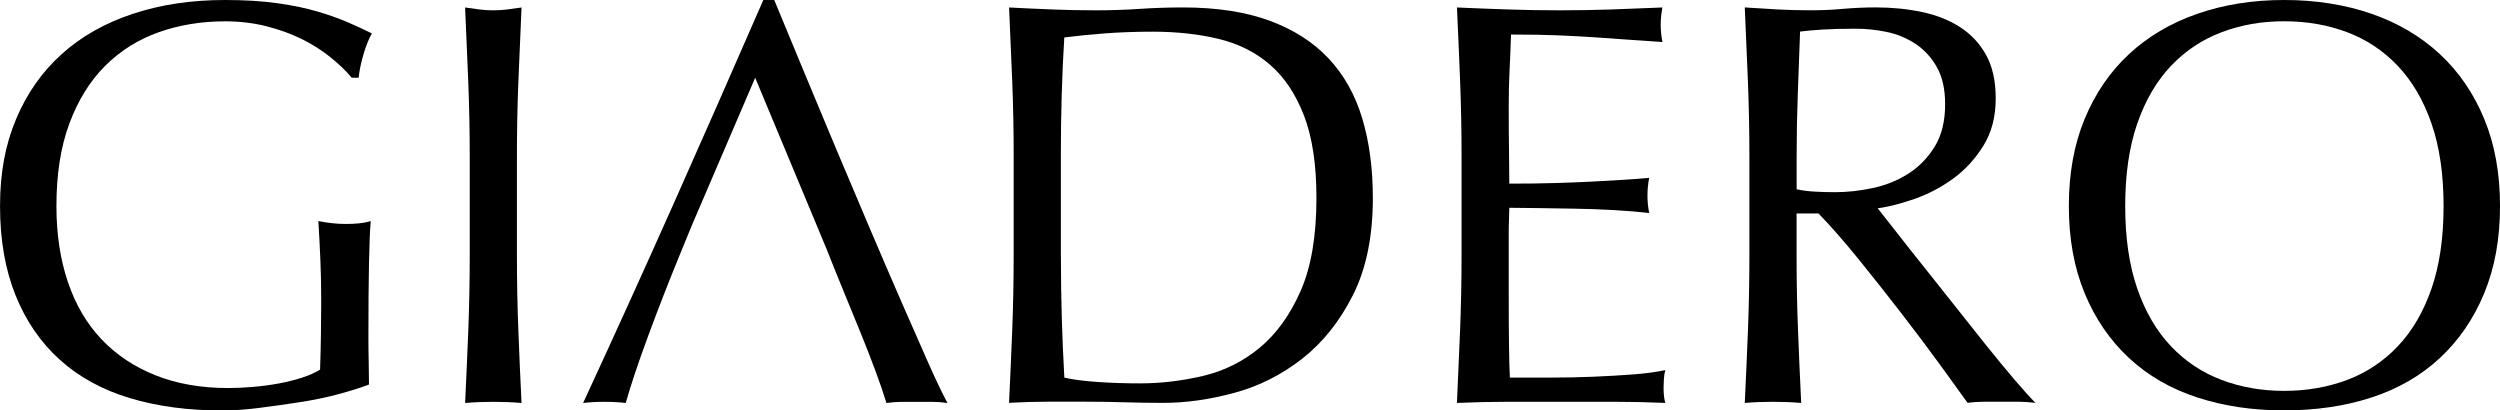 <?xml version="1.0" encoding="UTF-8"?>
<svg id="Livello_2" data-name="Livello 2" xmlns="http://www.w3.org/2000/svg" viewBox="0 0 849.81 139.52">
  <g id="Livello_1-2" data-name="Livello 1">
    <g>
      <path d="m112.22,19.37c-2.93-2.35-6.2-4.4-9.78-6.16-3.59-1.76-7.57-3.2-11.94-4.3-4.37-1.11-9.03-1.66-13.99-1.66-8.09,0-15.62,1.24-22.6,3.72-6.98,2.48-13.05,6.3-18.2,11.45s-9.2,11.68-12.13,19.57c-2.94,7.89-4.4,17.25-4.4,28.08,0,9.52,1.3,18.13,3.91,25.83,2.61,7.7,6.42,14.19,11.45,19.47,5.02,5.28,11.15,9.36,18.39,12.23,7.24,2.87,15.42,4.3,24.56,4.3,2.74,0,5.61-.13,8.61-.39,3-.26,5.9-.65,8.71-1.17,2.8-.52,5.41-1.17,7.83-1.96,2.41-.78,4.47-1.69,6.16-2.74.13-3.91.23-7.83.29-11.74.06-3.91.1-7.89.1-11.94,0-4.57-.1-9.13-.29-13.7-.2-4.57-.42-8.93-.68-13.11,3.26.65,6.39.98,9.39.98,1.43,0,2.87-.06,4.3-.2,1.43-.13,2.8-.39,4.11-.78-.26,3-.46,7.73-.59,14.19-.13,6.46-.2,14.97-.2,25.54,0,2.61.03,5.25.1,7.92.06,2.67.1,5.32.1,7.92-2.74,1.05-6.16,2.12-10.27,3.23-4.11,1.11-8.48,2.02-13.11,2.74-4.63.72-9.26,1.37-13.89,1.96-4.63.59-8.84.88-12.62.88-11.61,0-22.08-1.4-31.41-4.21-9.33-2.8-17.25-7.14-23.77-13.01-6.52-5.87-11.54-13.17-15.07-21.92-3.52-8.74-5.28-18.85-5.28-30.33s1.83-20.97,5.48-29.64c3.65-8.67,8.8-16.01,15.46-22.01,6.65-6,14.71-10.57,24.17-13.7C54.56,1.57,65.03,0,76.51,0c6.65,0,12.55.36,17.71,1.08,5.15.72,9.72,1.66,13.7,2.84,3.98,1.17,7.47,2.42,10.47,3.72,3,1.31,5.67,2.54,8.02,3.72-1.05,1.83-1.99,4.18-2.84,7.04-.85,2.87-1.4,5.55-1.66,8.02h-2.35c-1.96-2.35-4.4-4.7-7.34-7.04Z"/>
      <path d="m159.18,27.88c-.33-8.28-.68-16.73-1.08-25.34,1.69.26,3.33.49,4.89.68,1.57.2,3.13.29,4.7.29s3.13-.1,4.7-.29c1.57-.2,3.2-.42,4.89-.68-.39,8.61-.75,17.06-1.08,25.34-.33,8.29-.49,16.73-.49,25.34v33.66c0,8.61.16,17.09.49,25.44.32,8.35.68,16.57,1.08,24.66-3-.26-6.2-.39-9.59-.39s-6.59.13-9.59.39c.39-8.09.75-16.31,1.08-24.66.32-8.35.49-16.83.49-25.44v-33.66c0-8.61-.17-17.05-.49-25.34Z"/>
      <path d="m231.68,85.12c-4.18,10.17-7.96,19.86-11.35,29.06-3.39,9.2-5.94,16.8-7.63,22.8-2.22-.26-4.63-.39-7.24-.39s-5.02.13-7.24.39c10.57-22.83,20.87-45.53,30.92-68.09,10.04-22.57,20.15-45.52,30.33-68.88h3.72c3.13,7.57,6.52,15.75,10.17,24.56,3.65,8.81,7.37,17.71,11.15,26.71,3.78,9,7.56,17.94,11.35,26.81,3.78,8.87,7.34,17.12,10.66,24.75,3.33,7.63,6.33,14.45,9,20.45,2.67,6,4.86,10.57,6.56,13.7-1.83-.26-3.56-.39-5.19-.39h-10.37c-1.63,0-3.36.13-5.19.39-.91-3-2.15-6.62-3.72-10.86-1.57-4.24-3.3-8.67-5.19-13.31-1.89-4.63-3.82-9.33-5.77-14.09-1.96-4.76-3.79-9.29-5.48-13.6l-3.74-9-20.72-49.7-21.33,49.7"/>
      <path d="m344.58,53.22c0-8.61-.17-17.05-.49-25.34-.33-8.28-.68-16.73-1.08-25.34,4.96.26,9.88.49,14.77.68,4.89.2,9.81.29,14.77.29s9.88-.16,14.77-.49c4.89-.32,9.81-.49,14.77-.49,11.48,0,21.29,1.5,29.45,4.5,8.15,3,14.84,7.27,20.06,12.82,5.22,5.55,9.03,12.33,11.45,20.35,2.41,8.02,3.62,17.06,3.62,27.1,0,13.05-2.25,24.04-6.75,32.97-4.5,8.94-10.24,16.14-17.22,21.62-6.98,5.48-14.68,9.36-23.09,11.64-8.41,2.28-16.47,3.42-24.17,3.42-4.44,0-8.8-.07-13.11-.2-4.3-.13-8.68-.2-13.11-.2h-13.11c-4.3,0-8.68.13-13.11.39.39-8.09.75-16.31,1.08-24.66.32-8.35.49-16.83.49-25.44v-33.66Zm16.05,33.66c0,14.09.39,27.92,1.17,41.48,2.74.65,6.46,1.14,11.15,1.47,4.7.33,9.52.49,14.48.49,7.17,0,14.35-.85,21.52-2.54,7.17-1.69,13.6-4.89,19.27-9.59,5.67-4.7,10.3-11.12,13.89-19.27,3.59-8.15,5.38-18.69,5.38-31.6,0-11.35-1.4-20.67-4.21-27.98-2.81-7.3-6.65-13.08-11.54-17.32-4.89-4.24-10.73-7.17-17.51-8.8-6.78-1.63-14.22-2.45-22.31-2.45-5.87,0-11.35.2-16.44.59-5.09.39-9.66.85-13.7,1.37-.39,6.26-.68,12.82-.88,19.67-.2,6.85-.29,13.79-.29,20.84v33.66Z"/>
      <path d="m496.33,27.59c-.33-8.35-.68-16.7-1.08-25.05,5.87.26,11.71.49,17.51.68,5.8.2,11.64.29,17.51.29s11.67-.1,17.41-.29c5.74-.2,11.54-.42,17.42-.68-.39,1.96-.59,3.91-.59,5.87s.2,3.91.59,5.87c-4.18-.26-7.99-.52-11.45-.78-3.46-.26-7.11-.52-10.96-.78-3.85-.26-8.06-.49-12.62-.69-4.57-.2-10.05-.29-16.44-.29-.13,4.18-.29,8.15-.49,11.94-.2,3.78-.29,8.09-.29,12.91,0,5.09.03,10.05.1,14.87.06,4.83.1,8.48.1,10.96,5.74,0,10.89-.06,15.46-.2,4.56-.13,8.74-.29,12.52-.49,3.78-.2,7.27-.39,10.47-.59,3.19-.2,6.23-.42,9.1-.68-.39,1.96-.59,3.98-.59,6.07,0,1.96.2,3.91.59,5.87-3.39-.39-7.34-.72-11.84-.98-4.5-.26-9-.42-13.5-.49-4.5-.06-8.74-.13-12.72-.2-3.98-.06-7.14-.1-9.49-.1,0,1.17-.03,2.45-.1,3.82-.07,1.37-.1,3.1-.1,5.18v19.37c0,7.44.03,13.57.1,18.39.06,4.83.16,8.48.29,10.96h13.7c4.96,0,9.81-.1,14.58-.29,4.76-.2,9.26-.46,13.5-.78,4.24-.32,7.92-.81,11.06-1.47-.26.91-.42,1.93-.49,3.03-.07,1.11-.1,2.12-.1,3.03,0,2.09.2,3.79.59,5.09-5.87-.26-11.71-.39-17.51-.39h-35.51c-5.87,0-11.81.13-17.81.39.39-8.35.75-16.66,1.08-24.95.32-8.28.49-16.73.49-25.34v-33.66c0-8.61-.17-17.09-.49-25.44Z"/>
      <path d="m610.7,72.59v14.28c0,8.61.16,17.09.49,25.44.32,8.35.68,16.57,1.08,24.66-3-.26-6.2-.39-9.59-.39s-6.59.13-9.59.39c.39-8.09.75-16.31,1.08-24.66.32-8.35.49-16.83.49-25.44v-33.66c0-8.61-.17-17.05-.49-25.34-.33-8.28-.68-16.73-1.08-25.34,3.78.26,7.5.49,11.15.68,3.65.2,7.37.29,11.15.29s7.5-.16,11.15-.49c3.65-.32,7.37-.49,11.15-.49,5.48,0,10.69.52,15.65,1.57,4.96,1.04,9.29,2.77,13.01,5.18,3.72,2.42,6.65,5.58,8.81,9.49,2.15,3.91,3.23,8.81,3.23,14.68,0,6.26-1.4,11.64-4.21,16.14-2.81,4.5-6.23,8.22-10.27,11.15-4.04,2.93-8.38,5.22-13.01,6.85-4.63,1.63-8.84,2.71-12.62,3.23,1.57,1.96,3.72,4.7,6.46,8.22,2.74,3.52,5.8,7.41,9.2,11.64,3.39,4.24,6.91,8.68,10.57,13.31,3.65,4.63,7.17,9.07,10.57,13.31,3.39,4.24,6.59,8.12,9.59,11.64,3,3.52,5.41,6.2,7.24,8.02-1.96-.26-3.91-.39-5.87-.39h-11.54c-1.96,0-3.85.13-5.67.39-1.96-2.74-4.92-6.85-8.9-12.33-3.98-5.48-8.38-11.35-13.21-17.61-4.83-6.26-9.75-12.49-14.77-18.69-5.02-6.19-9.62-11.45-13.79-15.75h-7.44m0-8.22c1.83.39,3.82.65,5.97.78,2.15.13,4.53.2,7.14.2,4.04,0,8.25-.46,12.62-1.37,4.37-.91,8.38-2.51,12.03-4.79,3.65-2.28,6.68-5.35,9.1-9.2,2.41-3.85,3.62-8.71,3.62-14.58,0-5.09-.95-9.29-2.84-12.62-1.89-3.33-4.34-5.97-7.34-7.92-3-1.96-6.26-3.29-9.78-4.01-3.52-.71-6.98-1.08-10.37-1.08-4.57,0-8.35.1-11.35.29-3,.2-5.55.42-7.63.68-.26,7.18-.52,14.28-.78,21.33-.26,7.04-.39,14.09-.39,21.13v11.15Z"/>
      <path d="m703.25,70.05c0-11.09,1.79-20.97,5.38-29.64,3.59-8.67,8.61-16.01,15.07-22.01,6.46-6,14.19-10.57,23.19-13.7s18.85-4.7,29.55-4.7,20.74,1.57,29.74,4.7,16.73,7.7,23.19,13.7c6.46,6,11.48,13.34,15.07,22.01,3.59,8.68,5.38,18.56,5.38,29.64s-1.79,20.97-5.38,29.64c-3.59,8.68-8.61,16.01-15.07,22.01-6.46,6-14.19,10.47-23.19,13.4-9,2.94-18.92,4.4-29.74,4.4s-20.55-1.47-29.55-4.4c-9-2.93-16.73-7.4-23.19-13.4-6.46-6-11.48-13.34-15.07-22.01-3.59-8.67-5.38-18.55-5.38-29.64Zm127.38,0c0-10.83-1.37-20.18-4.11-28.08-2.74-7.89-6.56-14.41-11.45-19.57-4.89-5.15-10.63-8.97-17.22-11.45-6.59-2.48-13.73-3.72-21.43-3.72s-14.65,1.24-21.23,3.72c-6.59,2.48-12.33,6.3-17.22,11.45-4.89,5.16-8.71,11.68-11.45,19.57-2.74,7.89-4.11,17.25-4.11,28.08s1.37,20.19,4.11,28.08c2.74,7.89,6.55,14.42,11.45,19.57,4.89,5.16,10.63,8.97,17.22,11.45,6.58,2.48,13.66,3.72,21.23,3.72s14.84-1.24,21.43-3.72c6.59-2.48,12.33-6.29,17.22-11.45,4.89-5.15,8.71-11.67,11.45-19.57,2.74-7.89,4.11-17.25,4.11-28.08Z"/>
    </g>
  </g>
</svg>